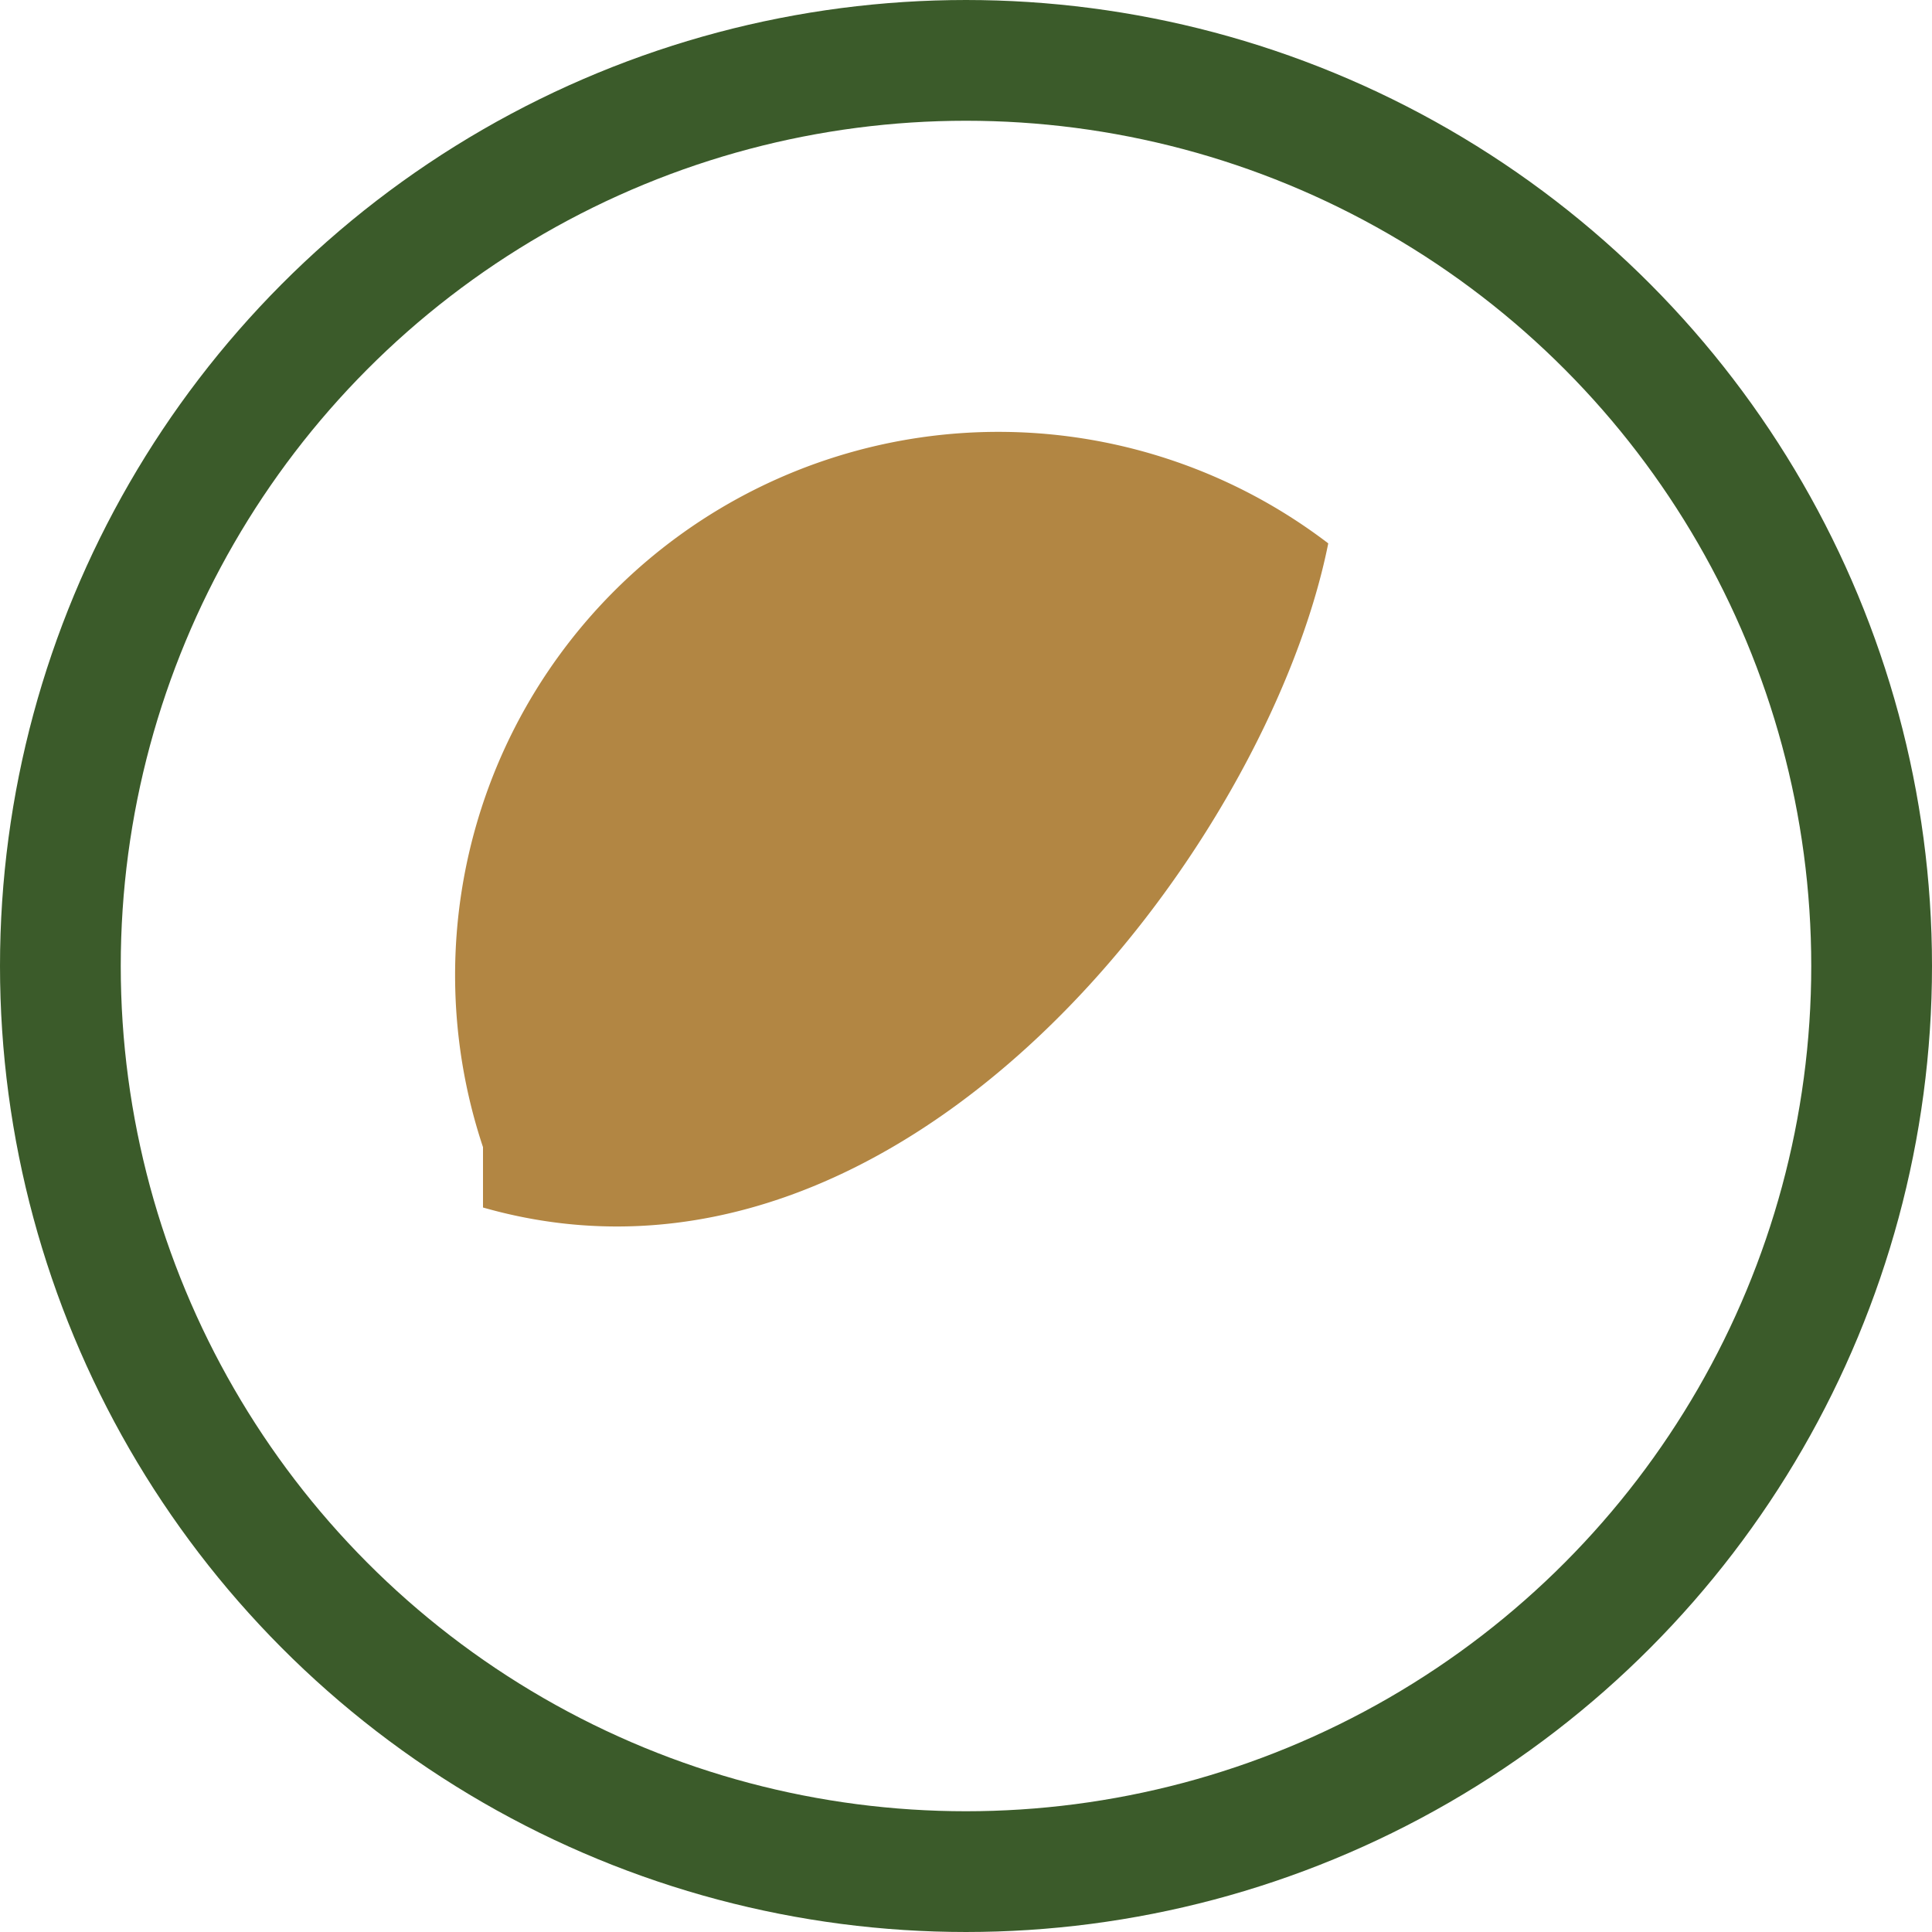 <?xml version="1.0" encoding="UTF-8"?>
<svg xmlns="http://www.w3.org/2000/svg" width="32" height="32" viewBox="0 0 32 32"><circle cx="16" cy="16" r="15" stroke="#3B5B2A" stroke-width="2" fill="none"/><path d="M8 19a9 9 0 0 1 14-10c-1 5-7 13-14 11Z" fill="#B28643"/></svg>